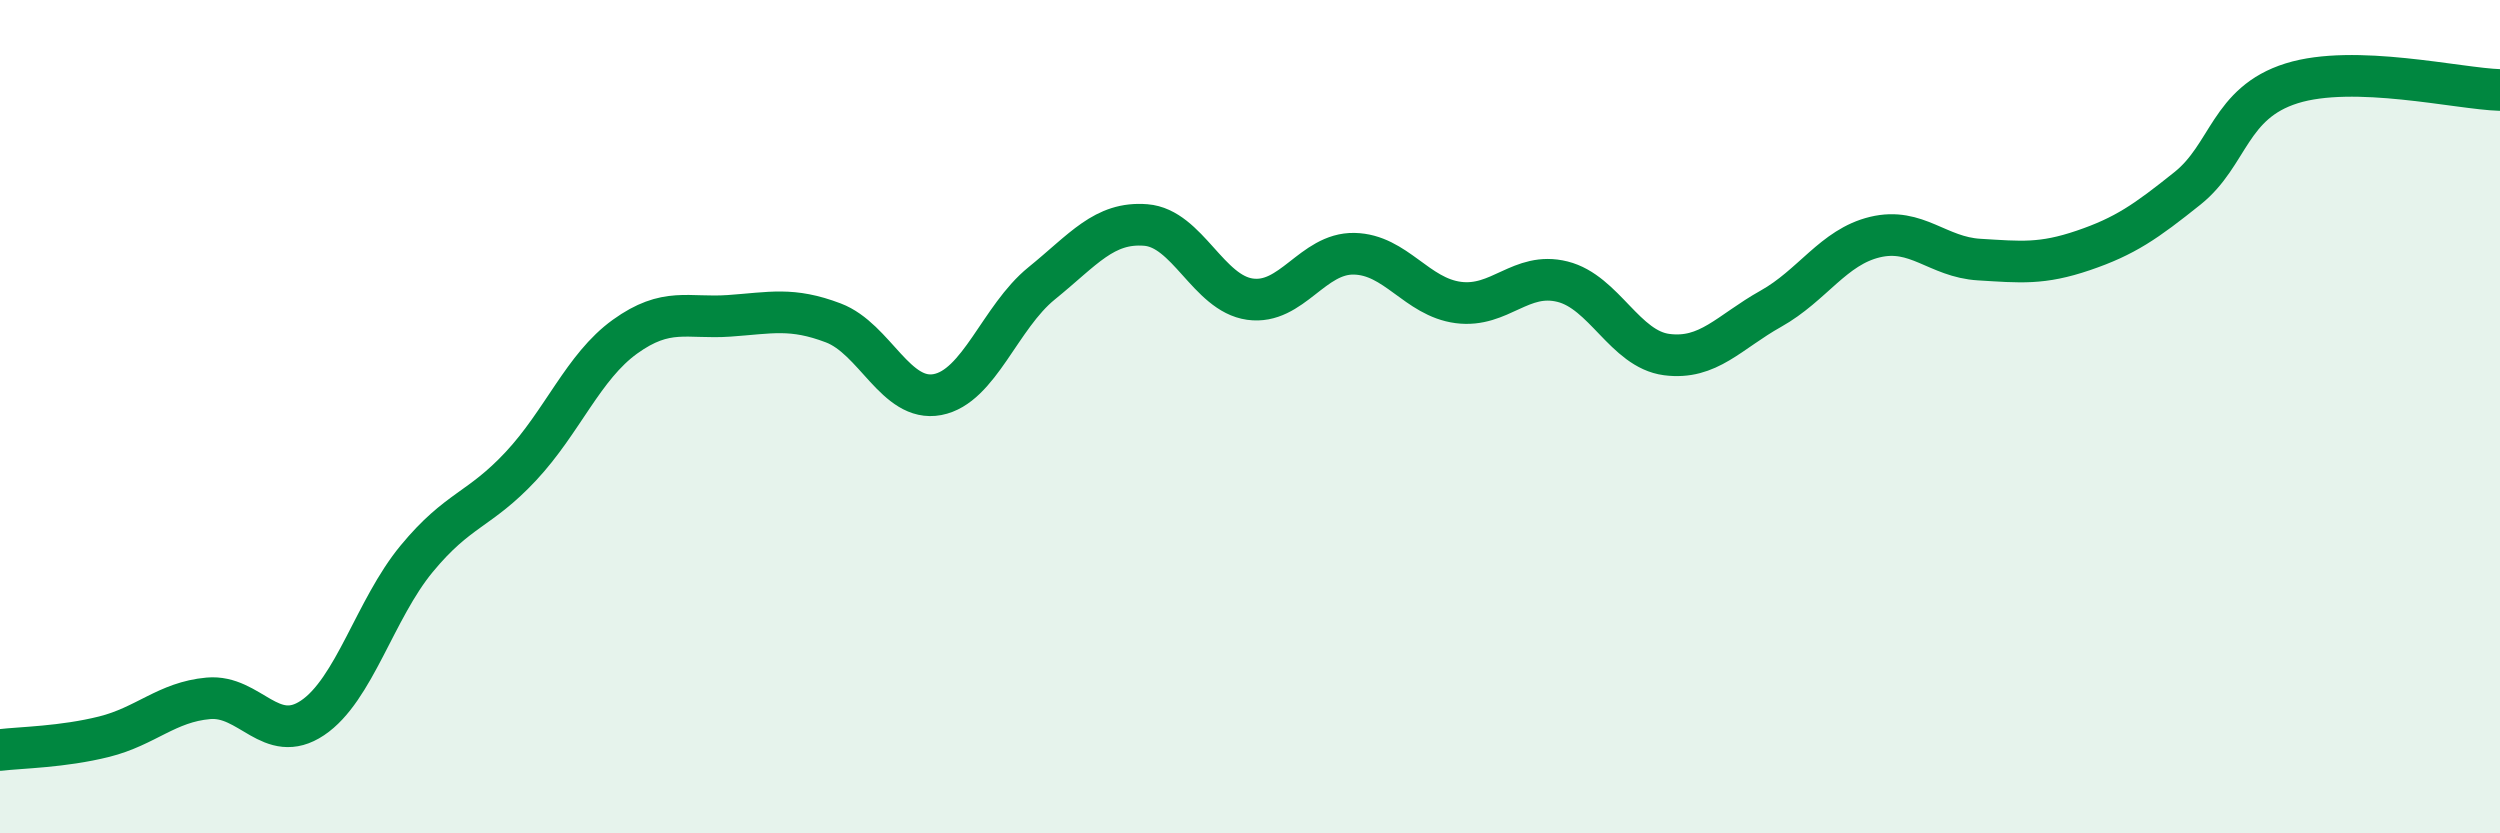 
    <svg width="60" height="20" viewBox="0 0 60 20" xmlns="http://www.w3.org/2000/svg">
      <path
        d="M 0,18 C 0.5,17.94 1.5,17.93 2.5,17.68 C 3.5,17.43 4,16.85 5,16.76 C 6,16.67 6.5,17.9 7.5,17.23 C 8.5,16.56 9,14.62 10,13.41 C 11,12.2 11.5,12.26 12.5,11.19 C 13.5,10.12 14,8.8 15,8.08 C 16,7.36 16.5,7.65 17.5,7.58 C 18.5,7.51 19,7.37 20,7.75 C 21,8.13 21.5,9.66 22.5,9.47 C 23.5,9.28 24,7.61 25,6.8 C 26,5.99 26.5,5.32 27.5,5.4 C 28.5,5.48 29,7.04 30,7.18 C 31,7.32 31.5,6.07 32.5,6.09 C 33.5,6.11 34,7.13 35,7.26 C 36,7.39 36.5,6.51 37.5,6.76 C 38.5,7.01 39,8.38 40,8.51 C 41,8.64 41.5,7.97 42.5,7.41 C 43.5,6.85 44,5.93 45,5.69 C 46,5.45 46.5,6.17 47.5,6.23 C 48.5,6.29 49,6.35 50,6.01 C 51,5.67 51.5,5.32 52.5,4.52 C 53.5,3.72 53.5,2.47 55,2 C 56.5,1.53 59,2.13 60,2.16L60 20L0 20Z"
        fill="#008740"
        opacity="0.1"
        stroke-linecap="round"
        stroke-linejoin="round"
      />
      <path
        d="M 0,18 C 0.5,17.94 1.5,17.93 2.5,17.68 C 3.5,17.43 4,16.85 5,16.76 C 6,16.67 6.5,17.9 7.5,17.23 C 8.5,16.56 9,14.62 10,13.41 C 11,12.2 11.5,12.26 12.5,11.19 C 13.5,10.12 14,8.8 15,8.08 C 16,7.36 16.5,7.65 17.5,7.58 C 18.5,7.51 19,7.37 20,7.75 C 21,8.13 21.5,9.66 22.5,9.47 C 23.5,9.28 24,7.61 25,6.8 C 26,5.99 26.5,5.32 27.5,5.4 C 28.5,5.48 29,7.04 30,7.18 C 31,7.32 31.5,6.07 32.5,6.09 C 33.5,6.11 34,7.13 35,7.26 C 36,7.39 36.5,6.51 37.5,6.76 C 38.5,7.01 39,8.38 40,8.51 C 41,8.64 41.5,7.97 42.5,7.41 C 43.5,6.85 44,5.93 45,5.69 C 46,5.45 46.5,6.17 47.5,6.23 C 48.5,6.29 49,6.35 50,6.01 C 51,5.67 51.5,5.32 52.5,4.52 C 53.5,3.72 53.5,2.47 55,2 C 56.5,1.53 59,2.13 60,2.16"
        stroke="#008740"
        stroke-width="1"
        fill="none"
        stroke-linecap="round"
        stroke-linejoin="round"
      />
    </svg>
  